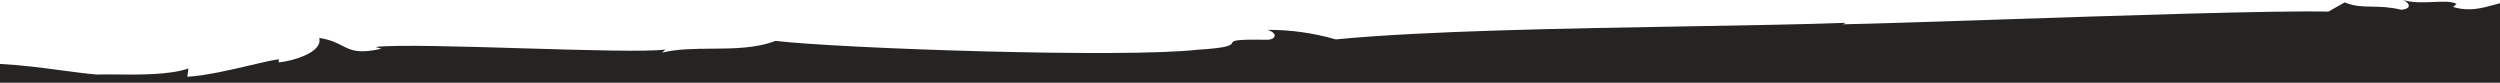 <?xml version="1.0" encoding="UTF-8"?> <svg xmlns="http://www.w3.org/2000/svg" width="1360" height="45" viewBox="0 0 1360 45" fill="none"> <path d="M1360 1.75V45H0V34.773C11.788 35.389 23.334 36.927 33.743 38.312C40.671 39.235 47.095 40.09 52.753 40.563C55.33 40.433 58.981 40.471 63.218 40.516C75.341 40.643 92.254 40.82 102.503 37.258L101.906 41.764C112.473 41.076 125.369 38.043 135.987 35.546C142.366 34.045 147.922 32.738 151.656 32.25V33.952C158.323 33.352 175.835 28.744 173.646 20.632C179.817 21.59 183.218 23.342 186.214 24.886C191.045 27.374 194.827 29.322 207.476 26.541L204.292 25.539C215.986 24.237 250.454 25.265 284.48 26.279C318.487 27.293 352.053 28.293 362 26.942L360.109 28.644C368.408 26.611 377.694 26.548 387.122 26.484C399.06 26.402 411.225 26.319 421.899 22.234C457.62 26.441 611.746 31.649 651.546 27.042C668.876 25.998 669.669 24.511 670.288 23.35C670.916 22.172 671.365 21.331 688.759 21.633C693.734 21.834 695.824 18.328 689.555 16.225C702.108 16.199 714.602 17.952 726.669 21.433C773.952 16.782 852.564 15.443 919.602 14.3C952.162 13.746 981.992 13.238 1004.18 12.419L1002.48 13.22C1017.74 12.945 1048.4 11.928 1083.89 10.75C1151.85 8.495 1237.51 5.652 1266.66 6.31L1275.51 1.302C1280.49 3.433 1285.27 3.524 1290.57 3.624C1295.23 3.712 1300.3 3.808 1306.26 5.308C1312.93 4.707 1310.24 1.002 1307.05 0C1312.71 1.589 1318.65 1.315 1323.92 1.072C1328.96 0.841 1333.4 0.636 1336.41 2.103L1334.52 3.806C1343.11 6.376 1349.91 4.507 1356.88 2.593C1357.91 2.308 1358.95 2.022 1360 1.75Z" fill="#262323"></path> </svg> 